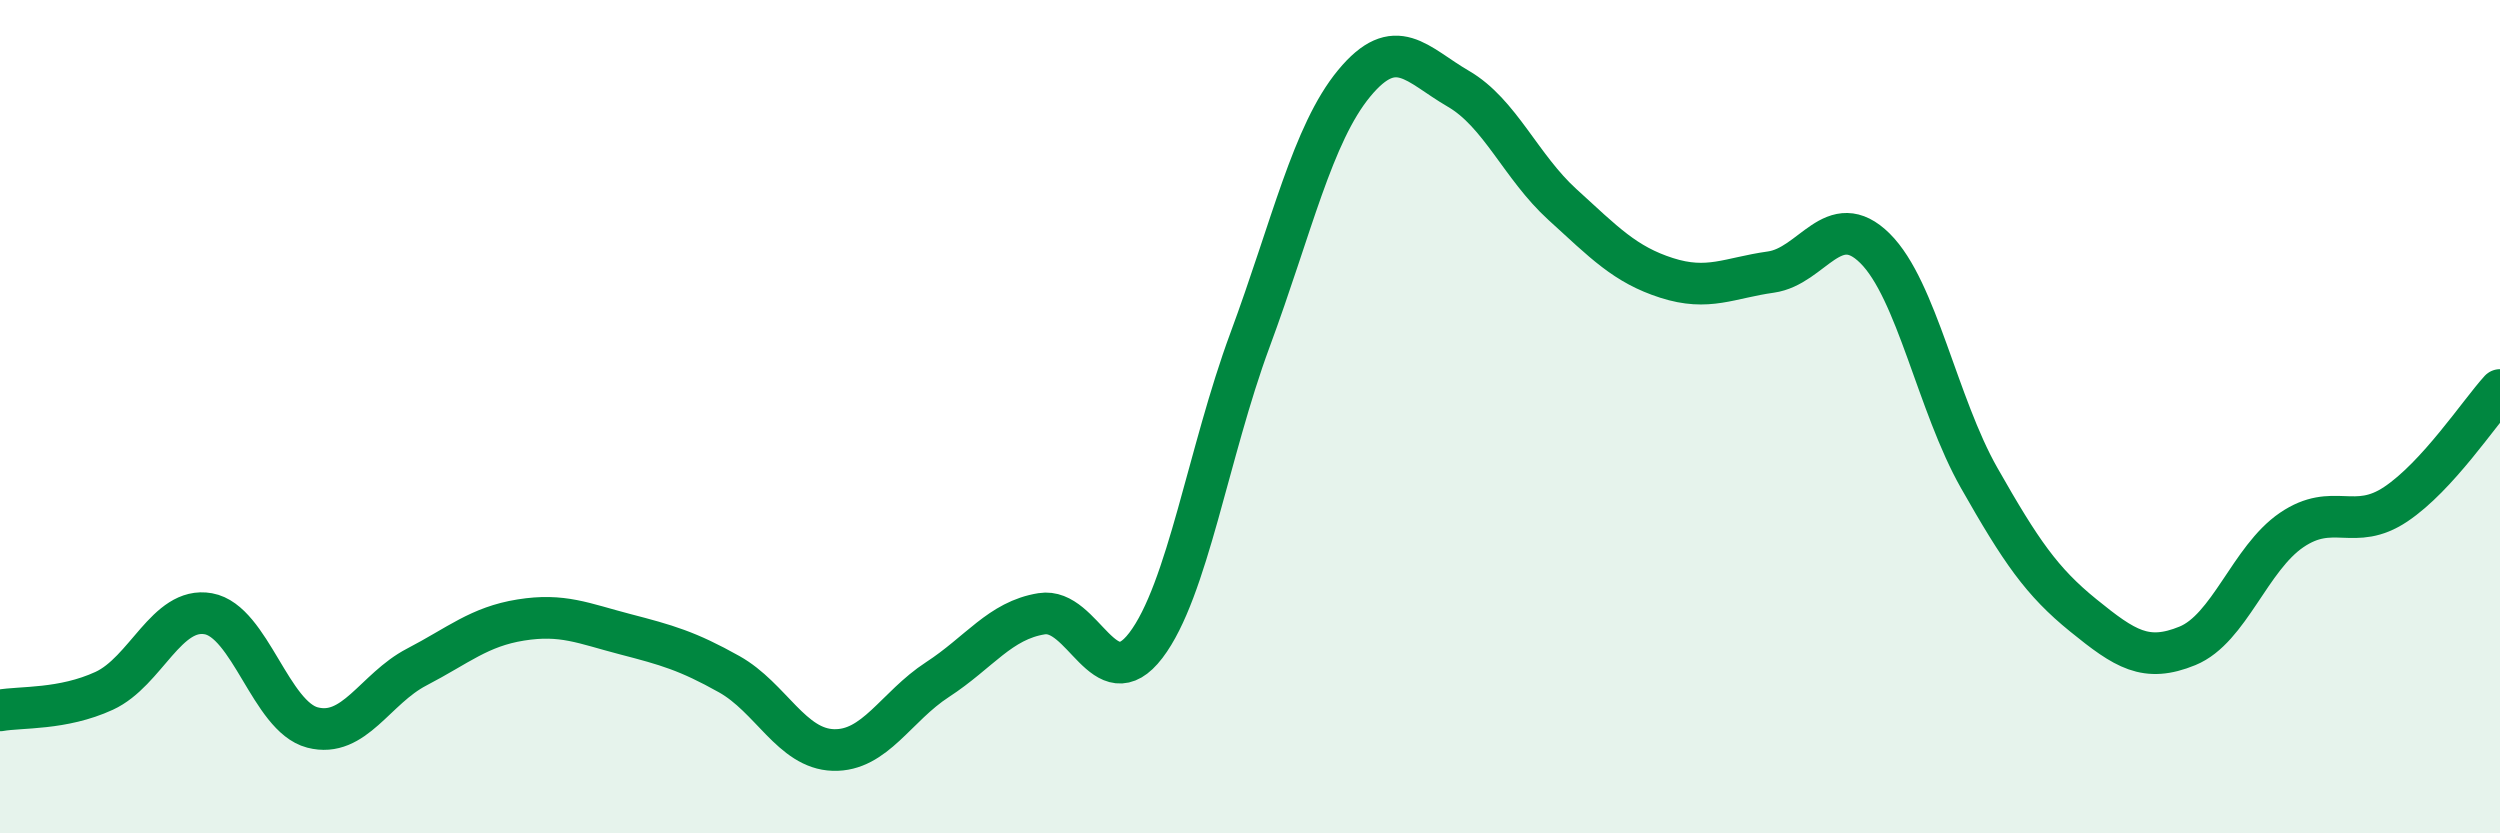 
    <svg width="60" height="20" viewBox="0 0 60 20" xmlns="http://www.w3.org/2000/svg">
      <path
        d="M 0,17.05 C 0.5,16.96 1.5,17.04 2.5,16.58 C 3.5,16.12 4,14.55 5,14.73 C 6,14.91 6.5,17.2 7.5,17.46 C 8.5,17.72 9,16.53 10,16.01 C 11,15.49 11.5,15.04 12.5,14.88 C 13.5,14.72 14,14.96 15,15.22 C 16,15.48 16.5,15.62 17.5,16.18 C 18.5,16.74 19,17.97 20,18 C 21,18.03 21.5,16.96 22.5,16.31 C 23.5,15.66 24,14.89 25,14.73 C 26,14.57 26.5,16.8 27.5,15.49 C 28.5,14.18 29,10.86 30,8.16 C 31,5.46 31.5,3.21 32.5,2 C 33.5,0.79 34,1.55 35,2.13 C 36,2.71 36.5,4 37.5,4.91 C 38.5,5.82 39,6.35 40,6.67 C 41,6.99 41.5,6.67 42.5,6.53 C 43.5,6.39 44,4.97 45,5.96 C 46,6.95 46.5,9.71 47.5,11.47 C 48.5,13.23 49,13.96 50,14.77 C 51,15.58 51.5,15.91 52.5,15.5 C 53.5,15.09 54,13.4 55,12.72 C 56,12.04 56.5,12.77 57.5,12.1 C 58.5,11.43 59.5,9.91 60,9.36L60 20L0 20Z"
        fill="#008740"
        opacity="0.1"
        stroke-linecap="round"
        stroke-linejoin="round"
      />
      <path
        d="M 0,17.05 C 0.5,16.96 1.5,17.04 2.5,16.58 C 3.5,16.12 4,14.55 5,14.73 C 6,14.91 6.5,17.2 7.5,17.46 C 8.5,17.72 9,16.53 10,16.01 C 11,15.49 11.5,15.04 12.5,14.88 C 13.5,14.72 14,14.96 15,15.22 C 16,15.48 16.5,15.62 17.5,16.18 C 18.5,16.74 19,17.97 20,18 C 21,18.03 21.5,16.96 22.5,16.31 C 23.5,15.66 24,14.89 25,14.73 C 26,14.57 26.5,16.8 27.5,15.49 C 28.5,14.18 29,10.86 30,8.16 C 31,5.46 31.5,3.21 32.5,2 C 33.5,0.79 34,1.55 35,2.13 C 36,2.71 36.5,4 37.5,4.91 C 38.5,5.82 39,6.35 40,6.67 C 41,6.99 41.5,6.67 42.5,6.53 C 43.5,6.39 44,4.97 45,5.96 C 46,6.95 46.5,9.71 47.5,11.47 C 48.5,13.23 49,13.96 50,14.77 C 51,15.58 51.5,15.91 52.5,15.5 C 53.5,15.09 54,13.4 55,12.72 C 56,12.04 56.5,12.77 57.5,12.1 C 58.5,11.43 59.5,9.91 60,9.36"
        stroke="#008740"
        stroke-width="1"
        fill="none"
        stroke-linecap="round"
        stroke-linejoin="round"
      />
    </svg>
  
